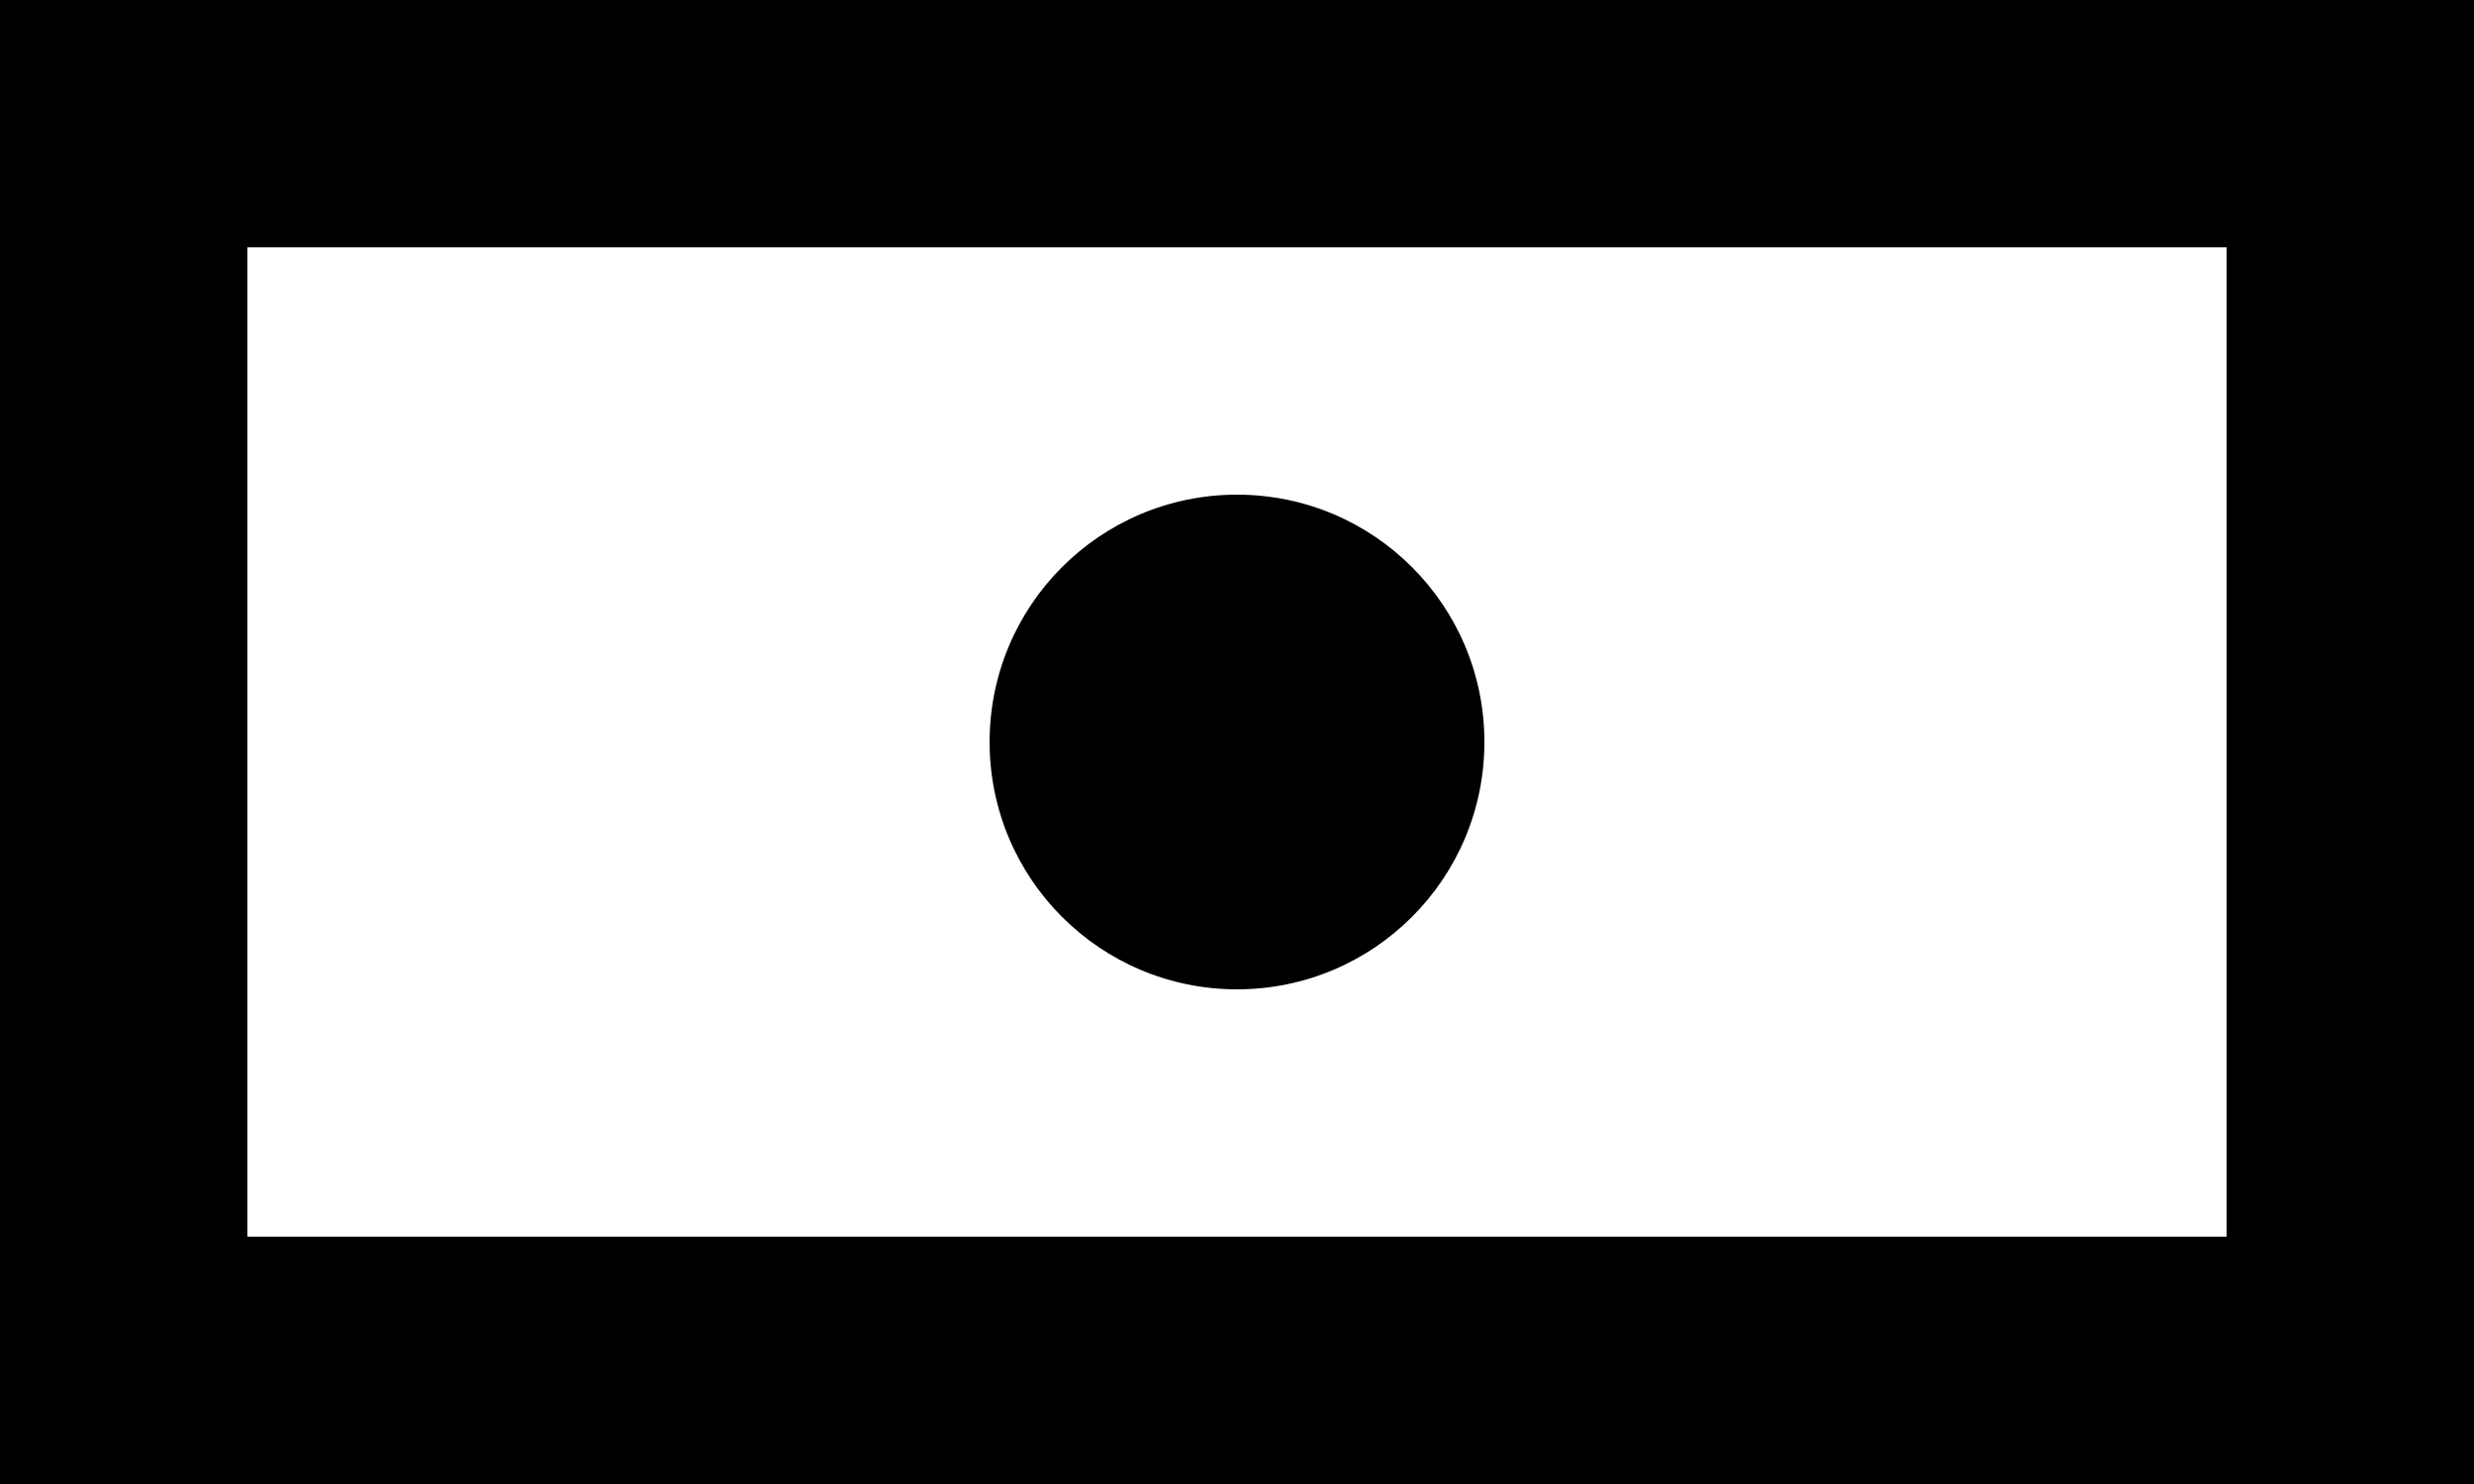 <?xml version="1.0" encoding="UTF-8" standalone="no"?>
<svg width="20px" height="12px" viewBox="0 0 20 12" version="1.1" xmlns="http://www.w3.org/2000/svg" xmlns:xlink="http://www.w3.org/1999/xlink">
    <!-- Generator: Sketch 3.8.1 (29687) - http://www.bohemiancoding.com/sketch -->
    <title>money [#1179]</title>
    <desc>Created with Sketch.</desc>
    <defs></defs>
    <g id="Page-1" stroke="none" stroke-width="1" fill="none" fill-rule="evenodd">
        <g id="Dribbble-Light-Preview" transform="translate(-60, -2959)" fill="#000000">
            <g id="icons" transform="translate(56, 160)">
                <path d="M12,2805 C12,2803.895 12.895,2803 14,2803 C15.105,2803 16,2803.895 16,2805 C16,2806.105 15.105,2807 14,2807 C12.895,2807 12,2806.105 12,2805 L12,2805 Z M6,2809 L22,2809 L22,2801 L6,2801 L6,2809 Z M4,2811 L24,2811 L24,2799 L4,2799 L4,2811 Z" id="money-[#1179]"></path>
            </g>
        </g>
    </g>
</svg>